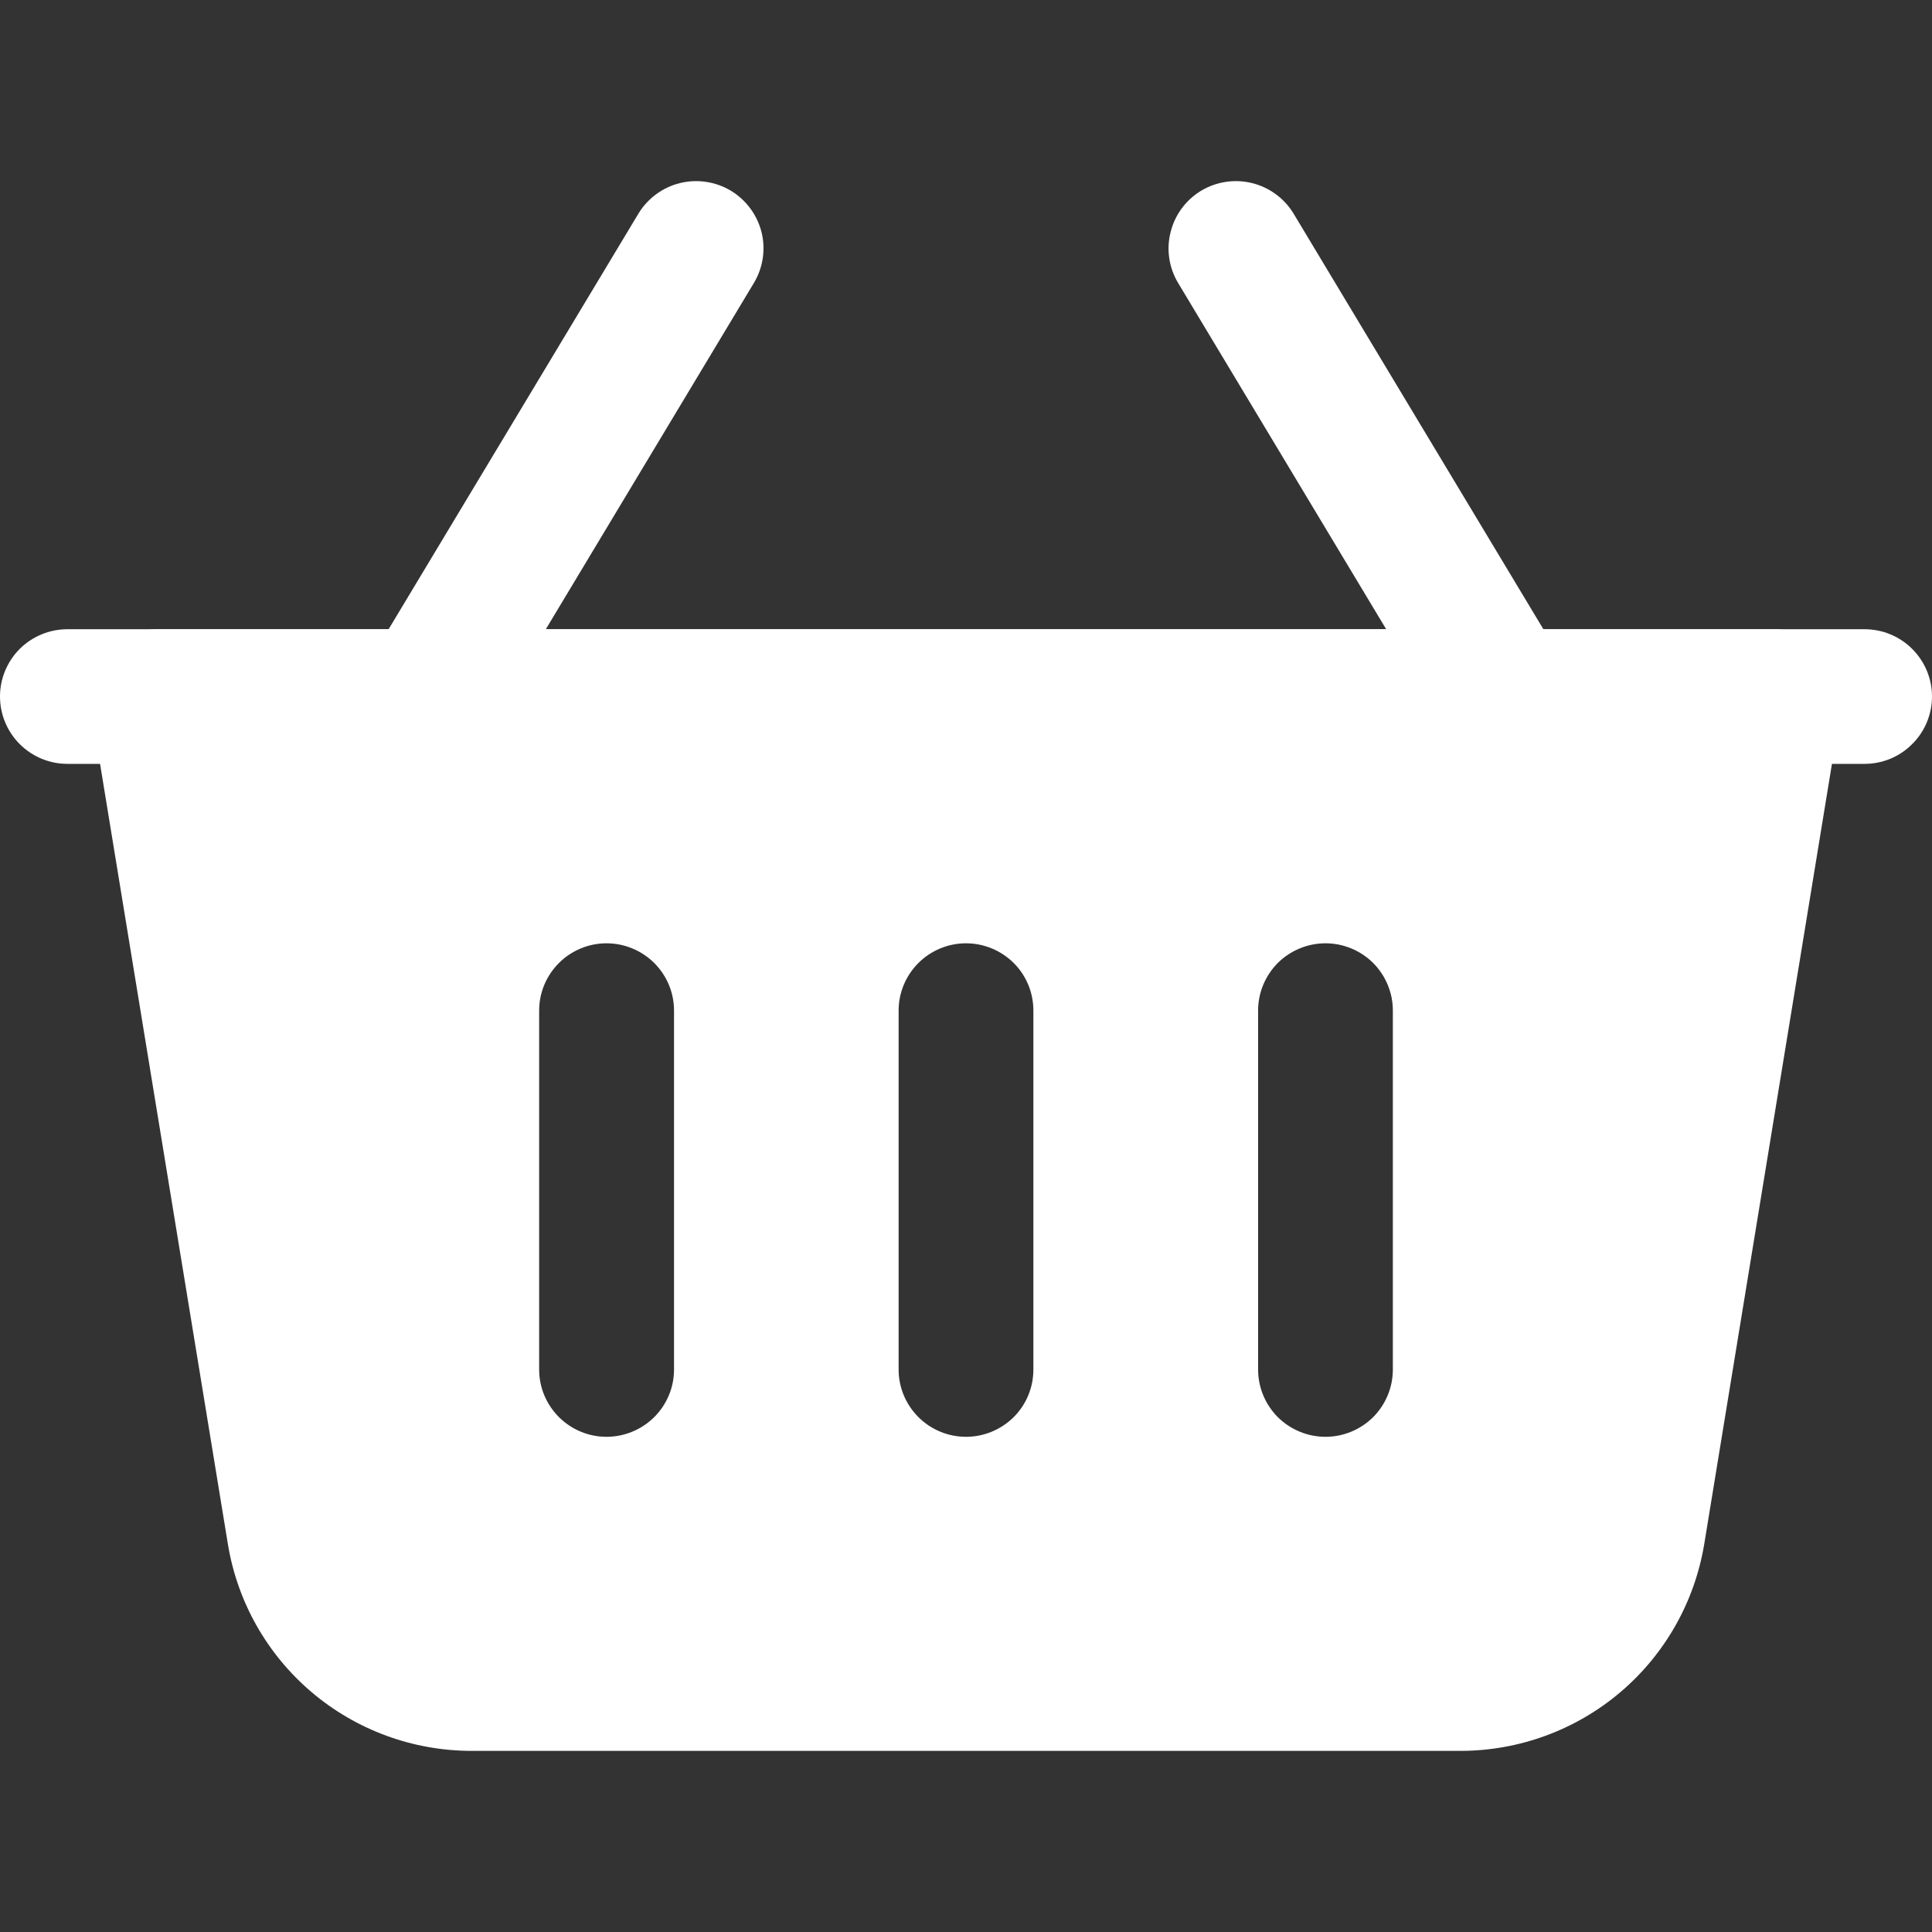 <?xml version="1.0" encoding="UTF-8"?> <svg xmlns="http://www.w3.org/2000/svg" width="16" height="16" viewBox="0 0 16 16" fill="none"><rect x="0" y="0" width="16" height="16" fill="#333333" stroke="none"/><path fill-rule="evenodd" clip-rule="evenodd" d="M3.056 5.481L5.289 1.766C5.366 1.641 5.489 1.551 5.632 1.516C5.775 1.481 5.926 1.504 6.052 1.579C6.178 1.655 6.269 1.777 6.306 1.92C6.342 2.062 6.32 2.213 6.246 2.339L4.013 6.055C3.937 6.18 3.813 6.27 3.67 6.305C3.528 6.34 3.377 6.317 3.251 6.241C3.124 6.166 3.033 6.044 2.997 5.901C2.961 5.759 2.982 5.608 3.056 5.481ZM11.987 6.055L9.754 2.339C9.68 2.213 9.658 2.062 9.695 1.92C9.731 1.777 9.822 1.655 9.948 1.579C10.074 1.504 10.225 1.481 10.368 1.516C10.511 1.551 10.634 1.641 10.711 1.766L12.944 5.481C13.018 5.608 13.04 5.759 13.003 5.901C12.967 6.044 12.876 6.166 12.75 6.241C12.623 6.317 12.473 6.34 12.33 6.305C12.187 6.27 12.064 6.18 11.987 6.055Z" fill="white"></path><path fill-rule="evenodd" clip-rule="evenodd" d="M0.752 5.858C0.739 5.778 0.743 5.697 0.765 5.619C0.787 5.541 0.825 5.469 0.877 5.407C0.93 5.346 0.995 5.296 1.068 5.262C1.142 5.229 1.222 5.211 1.302 5.211H14.698C14.779 5.211 14.859 5.229 14.932 5.262C15.005 5.296 15.071 5.346 15.123 5.407C15.175 5.469 15.214 5.541 15.236 5.619C15.257 5.697 15.262 5.778 15.248 5.858L14.114 12.786C14.035 13.265 13.789 13.7 13.419 14.014C13.049 14.328 12.579 14.5 12.094 14.5H3.906C3.421 14.5 2.951 14.328 2.581 14.014C2.211 13.7 1.965 13.265 1.887 12.786L0.752 5.858ZM8.558 8.369V11.342C8.558 11.49 8.5 11.631 8.395 11.736C8.29 11.84 8.148 11.899 8 11.899C7.852 11.899 7.71 11.84 7.606 11.736C7.501 11.631 7.442 11.49 7.442 11.342V8.369C7.442 8.221 7.501 8.08 7.606 7.975C7.71 7.871 7.852 7.812 8 7.812C8.148 7.812 8.29 7.871 8.395 7.975C8.5 8.08 8.558 8.221 8.558 8.369ZM5.582 8.369V11.342C5.582 11.49 5.523 11.631 5.418 11.736C5.313 11.84 5.171 11.899 5.023 11.899C4.875 11.899 4.733 11.84 4.629 11.736C4.524 11.631 4.465 11.49 4.465 11.342V8.369C4.465 8.221 4.524 8.08 4.629 7.975C4.733 7.871 4.875 7.812 5.023 7.812C5.171 7.812 5.313 7.871 5.418 7.975C5.523 8.08 5.582 8.221 5.582 8.369ZM11.535 8.369V11.342C11.535 11.49 11.476 11.631 11.372 11.736C11.267 11.84 11.125 11.899 10.977 11.899C10.829 11.899 10.687 11.84 10.582 11.736C10.478 11.631 10.419 11.49 10.419 11.342V8.369C10.419 8.221 10.478 8.08 10.582 7.975C10.687 7.871 10.829 7.812 10.977 7.812C11.125 7.812 11.267 7.871 11.372 7.975C11.476 8.08 11.535 8.221 11.535 8.369Z" fill="white"></path><path fill-rule="evenodd" clip-rule="evenodd" d="M0.558 5.211H15.442C15.59 5.211 15.732 5.27 15.836 5.374C15.941 5.479 16 5.62 16 5.768C16 5.916 15.941 6.058 15.836 6.162C15.732 6.267 15.59 6.326 15.442 6.326H0.558C0.41 6.326 0.268 6.267 0.163 6.162C0.059 6.058 5.96046e-08 5.916 5.96046e-08 5.768C5.96046e-08 5.62 0.059 5.479 0.163 5.374C0.268 5.27 0.41 5.211 0.558 5.211Z" fill="white"></path></svg> 